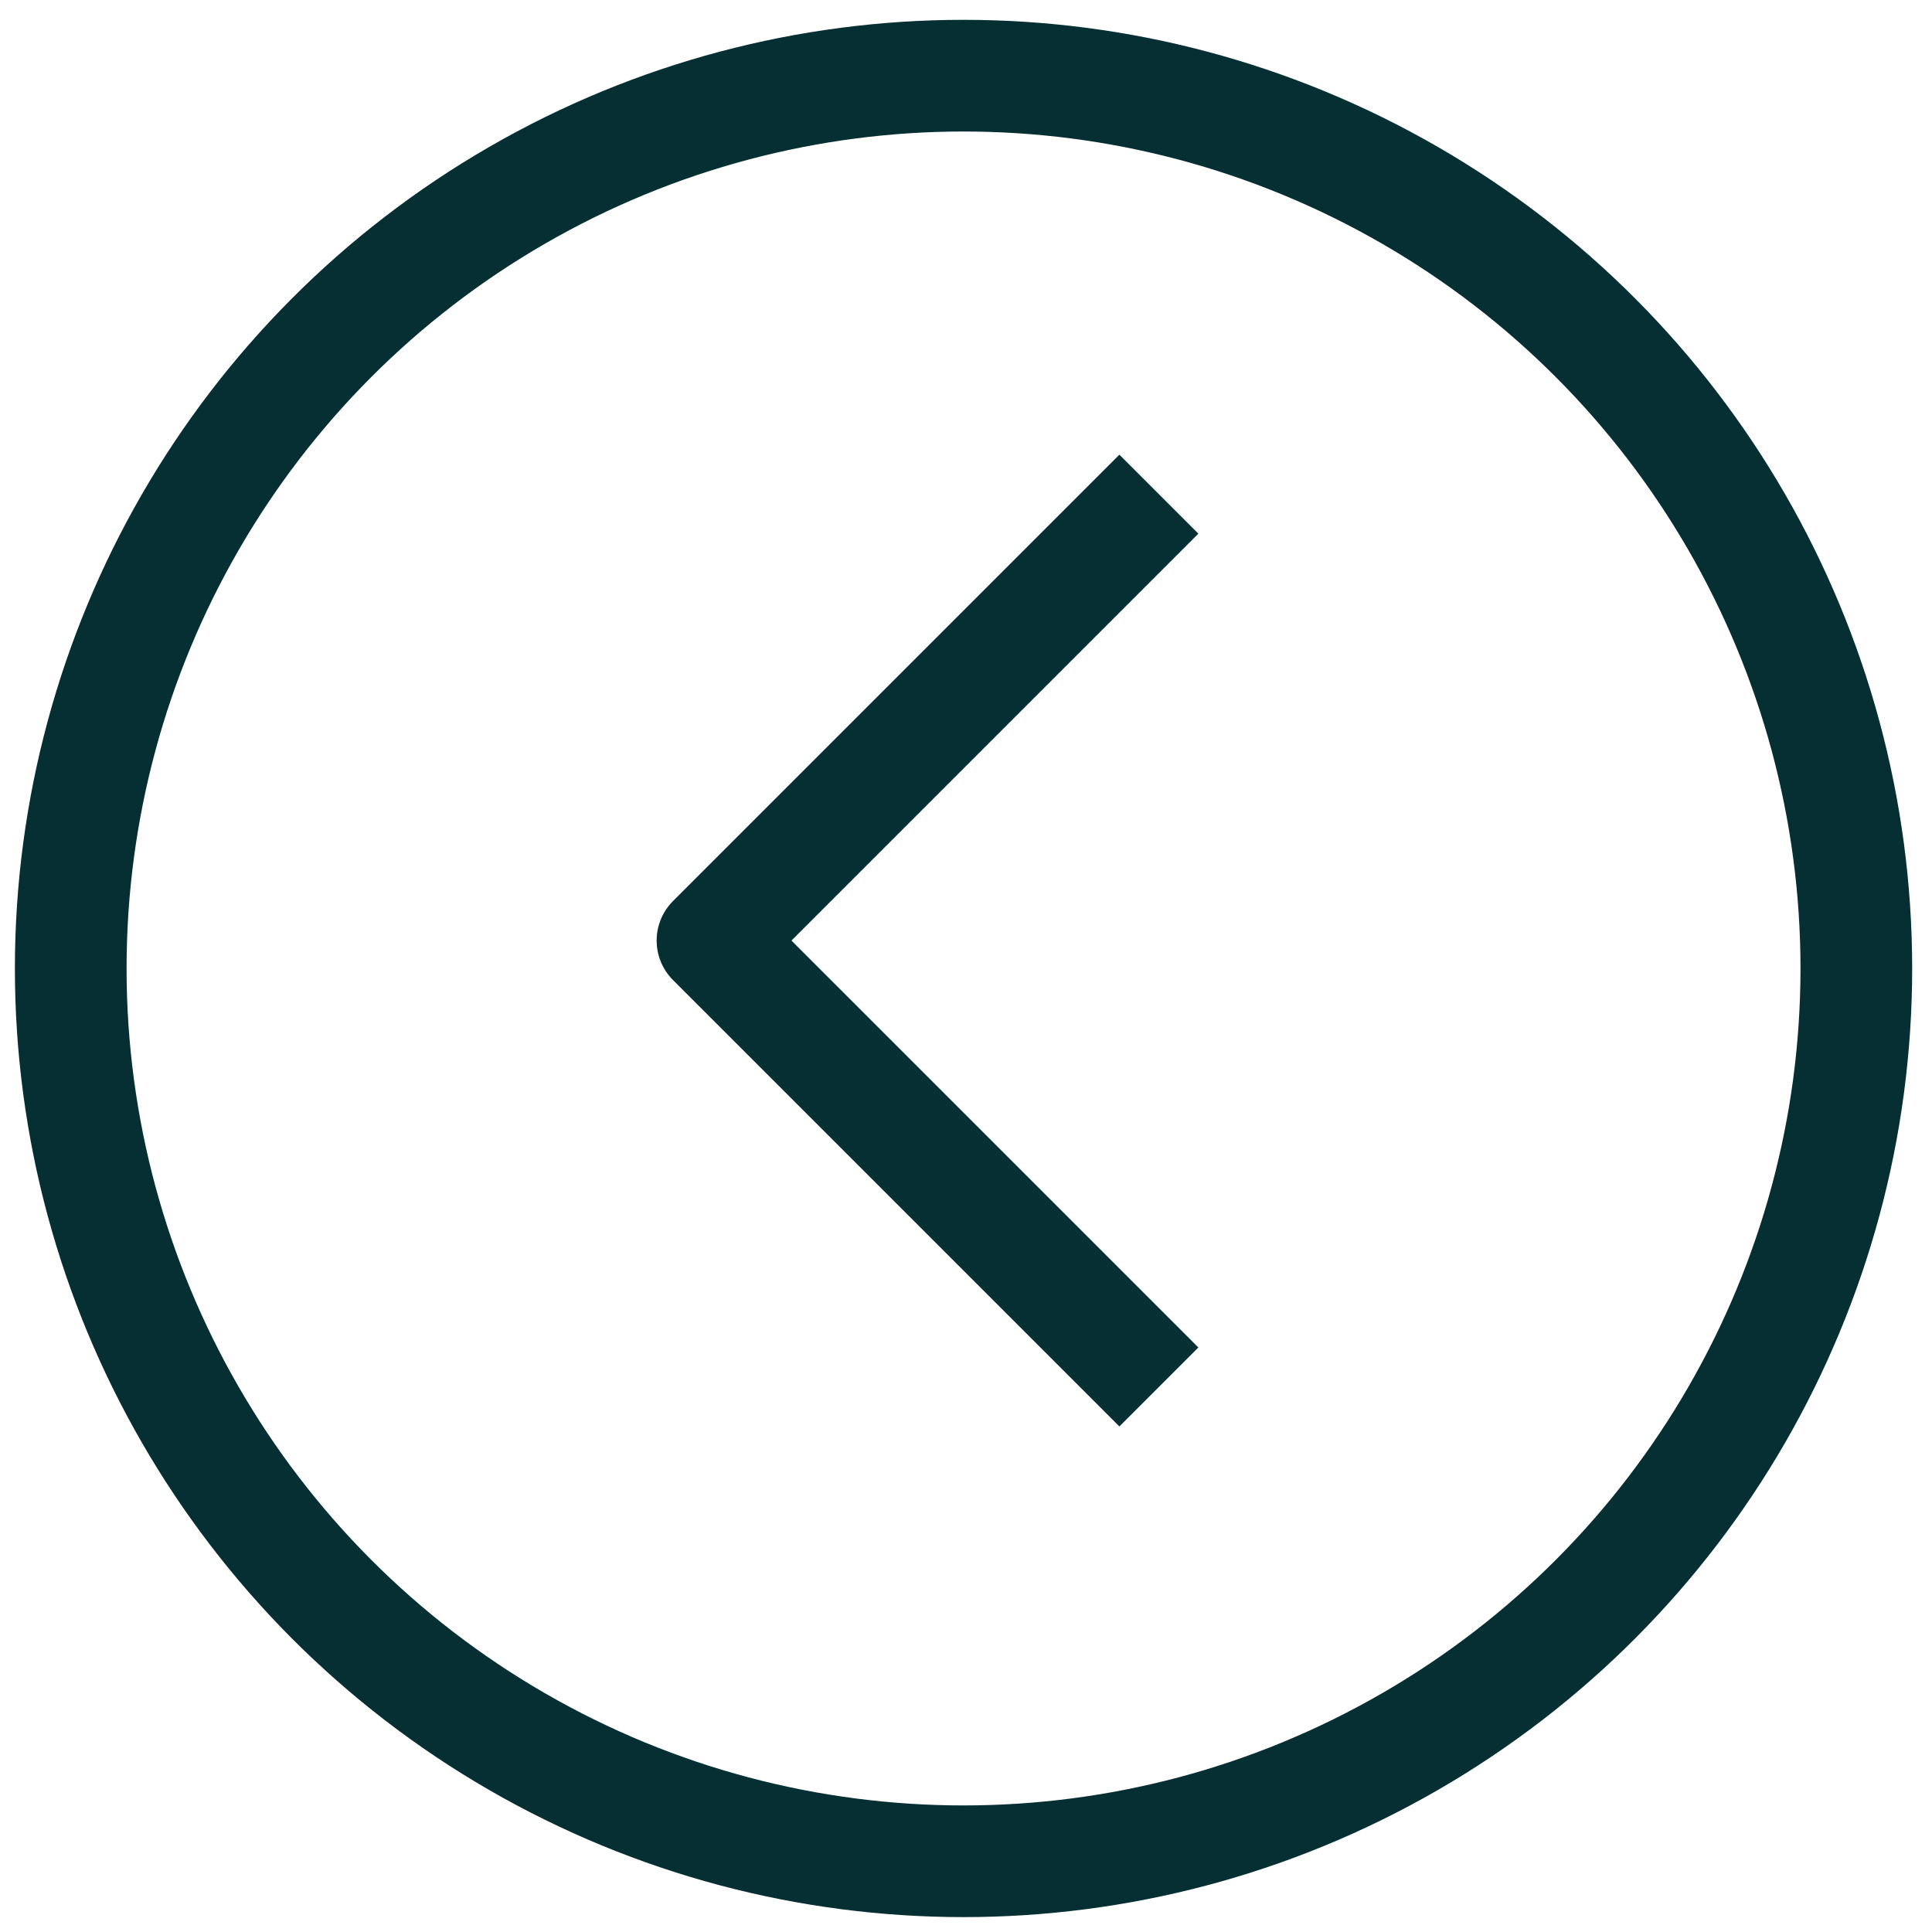 <svg width="36" height="36" viewBox="0 0 36 36" fill="none" xmlns="http://www.w3.org/2000/svg">
<g id="Group 1">
<circle id="Ellipse 5" cx="17.954" cy="18.046" r="16.636" transform="rotate(-180 17.954 18.046)" stroke="#052F33" stroke-width="2.081" stroke-linejoin="round"/>
<path id="Vector 2" d="M21.594 25.844C18.345 22.596 16.524 20.774 13.276 17.526L21.594 9.208" stroke="#052F33" stroke-width="2.081" stroke-linejoin="round"/>
</g>
</svg>
